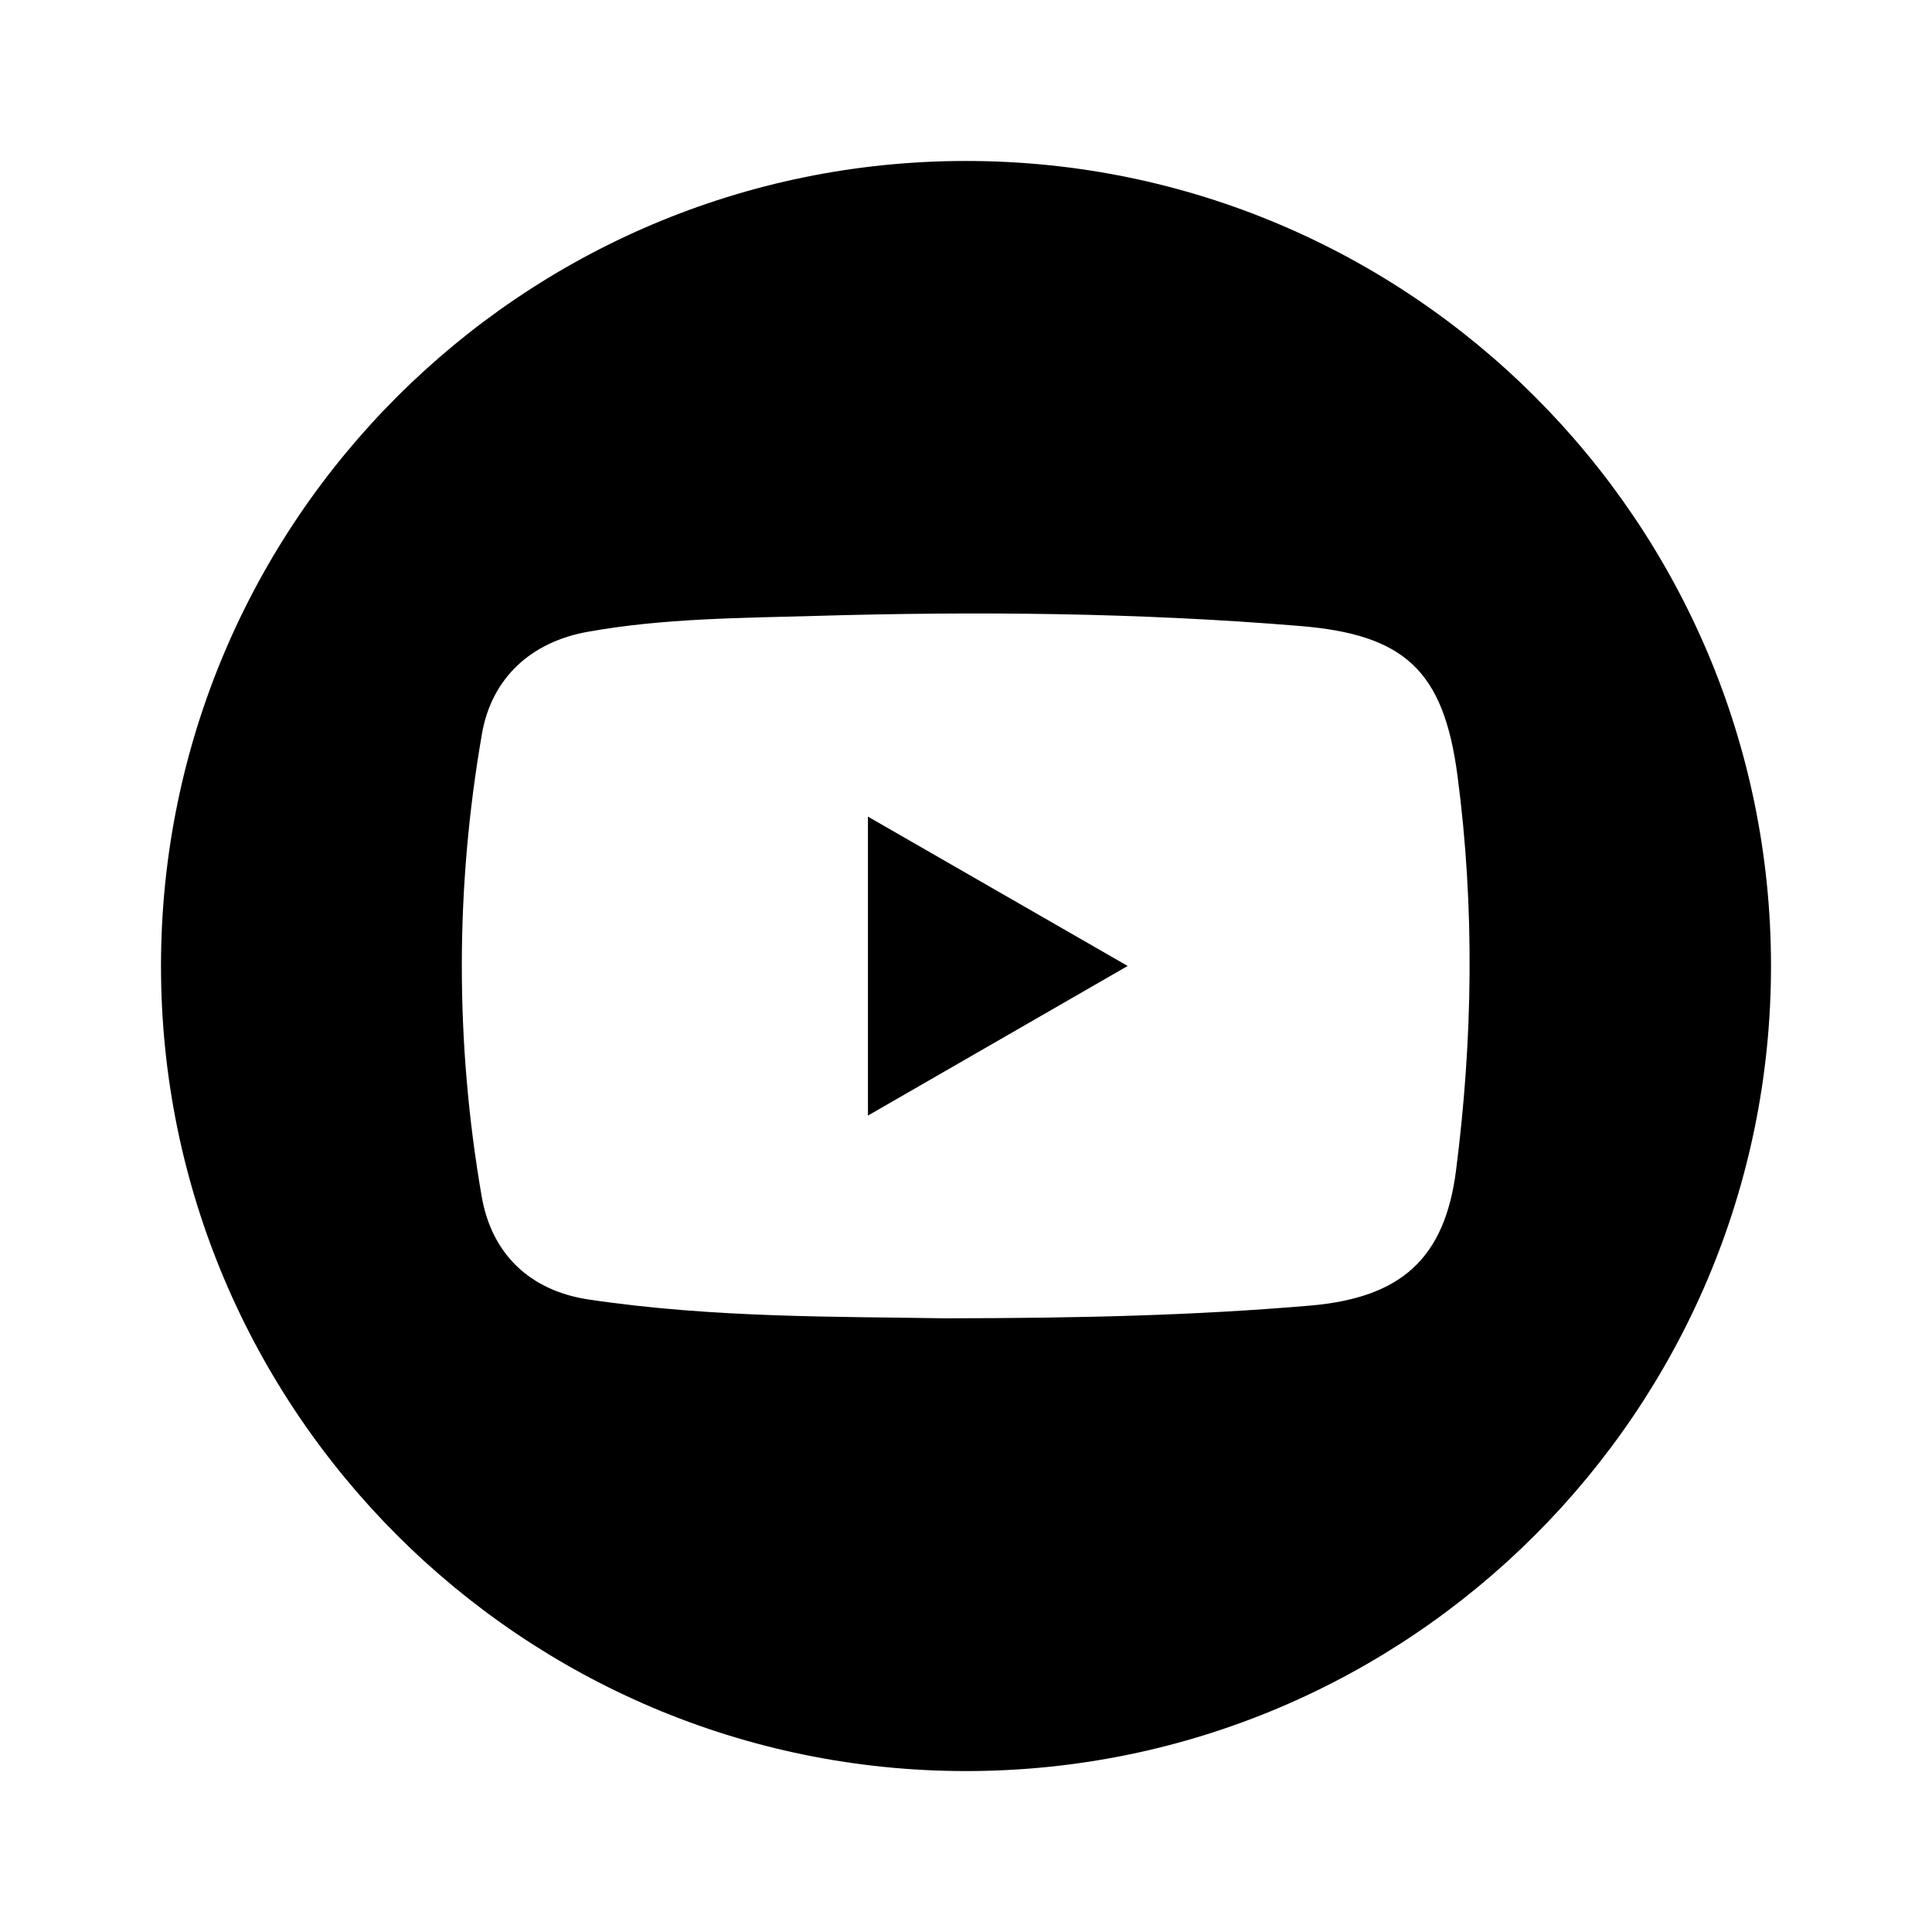 <?xml version="1.0" encoding="utf-8"?>
<!-- Generator: Adobe Illustrator 16.0.0, SVG Export Plug-In . SVG Version: 6.00 Build 0)  -->
<!DOCTYPE svg PUBLIC "-//W3C//DTD SVG 1.1//EN" "http://www.w3.org/Graphics/SVG/1.1/DTD/svg11.dtd">
<svg version="1.1" id="Layer_1" xmlns="http://www.w3.org/2000/svg" xmlns:xlink="http://www.w3.org/1999/xlink" x="0px" y="0px"
	 width="60px" height="60px" viewBox="0 0 60 60" enable-background="new 0 0 60 60" xml:space="preserve">
<g>
	<path fill-rule="evenodd" clip-rule="evenodd" d="M30.002,4.999c-13.798,0-25,11.201-25.002,25
		c-0.002,13.794,11.206,25,24.998,25.003C43.791,55.004,55,43.793,55,30.001C55.002,16.205,43.797,4.999,30.002,4.999z
		 M45.217,36.361c-0.352,2.723-1.703,3.939-4.516,4.184c-3.535,0.303-7.08,0.393-11.391,0.396c-3.17-0.057-7.111,0-11.017-0.582
		c-1.816-0.268-3.022-1.396-3.335-3.207c-0.825-4.785-0.82-9.585,0.01-14.366c0.303-1.738,1.534-2.852,3.279-3.164
		c2.346-0.422,4.729-0.428,7.097-0.495c5.009-0.145,10.019-0.1,15.019,0.313c3.258,0.265,4.473,1.383,4.902,4.66
		C45.803,28.188,45.74,32.279,45.217,36.361z"/>
	<path fill-rule="evenodd" clip-rule="evenodd" d="M26.955,34.645c2.701-1.555,5.306-3.055,8.066-4.646
		c-2.787-1.604-5.414-3.112-8.066-4.638C26.955,28.509,26.955,31.527,26.955,34.645z"/>
</g>
</svg>
